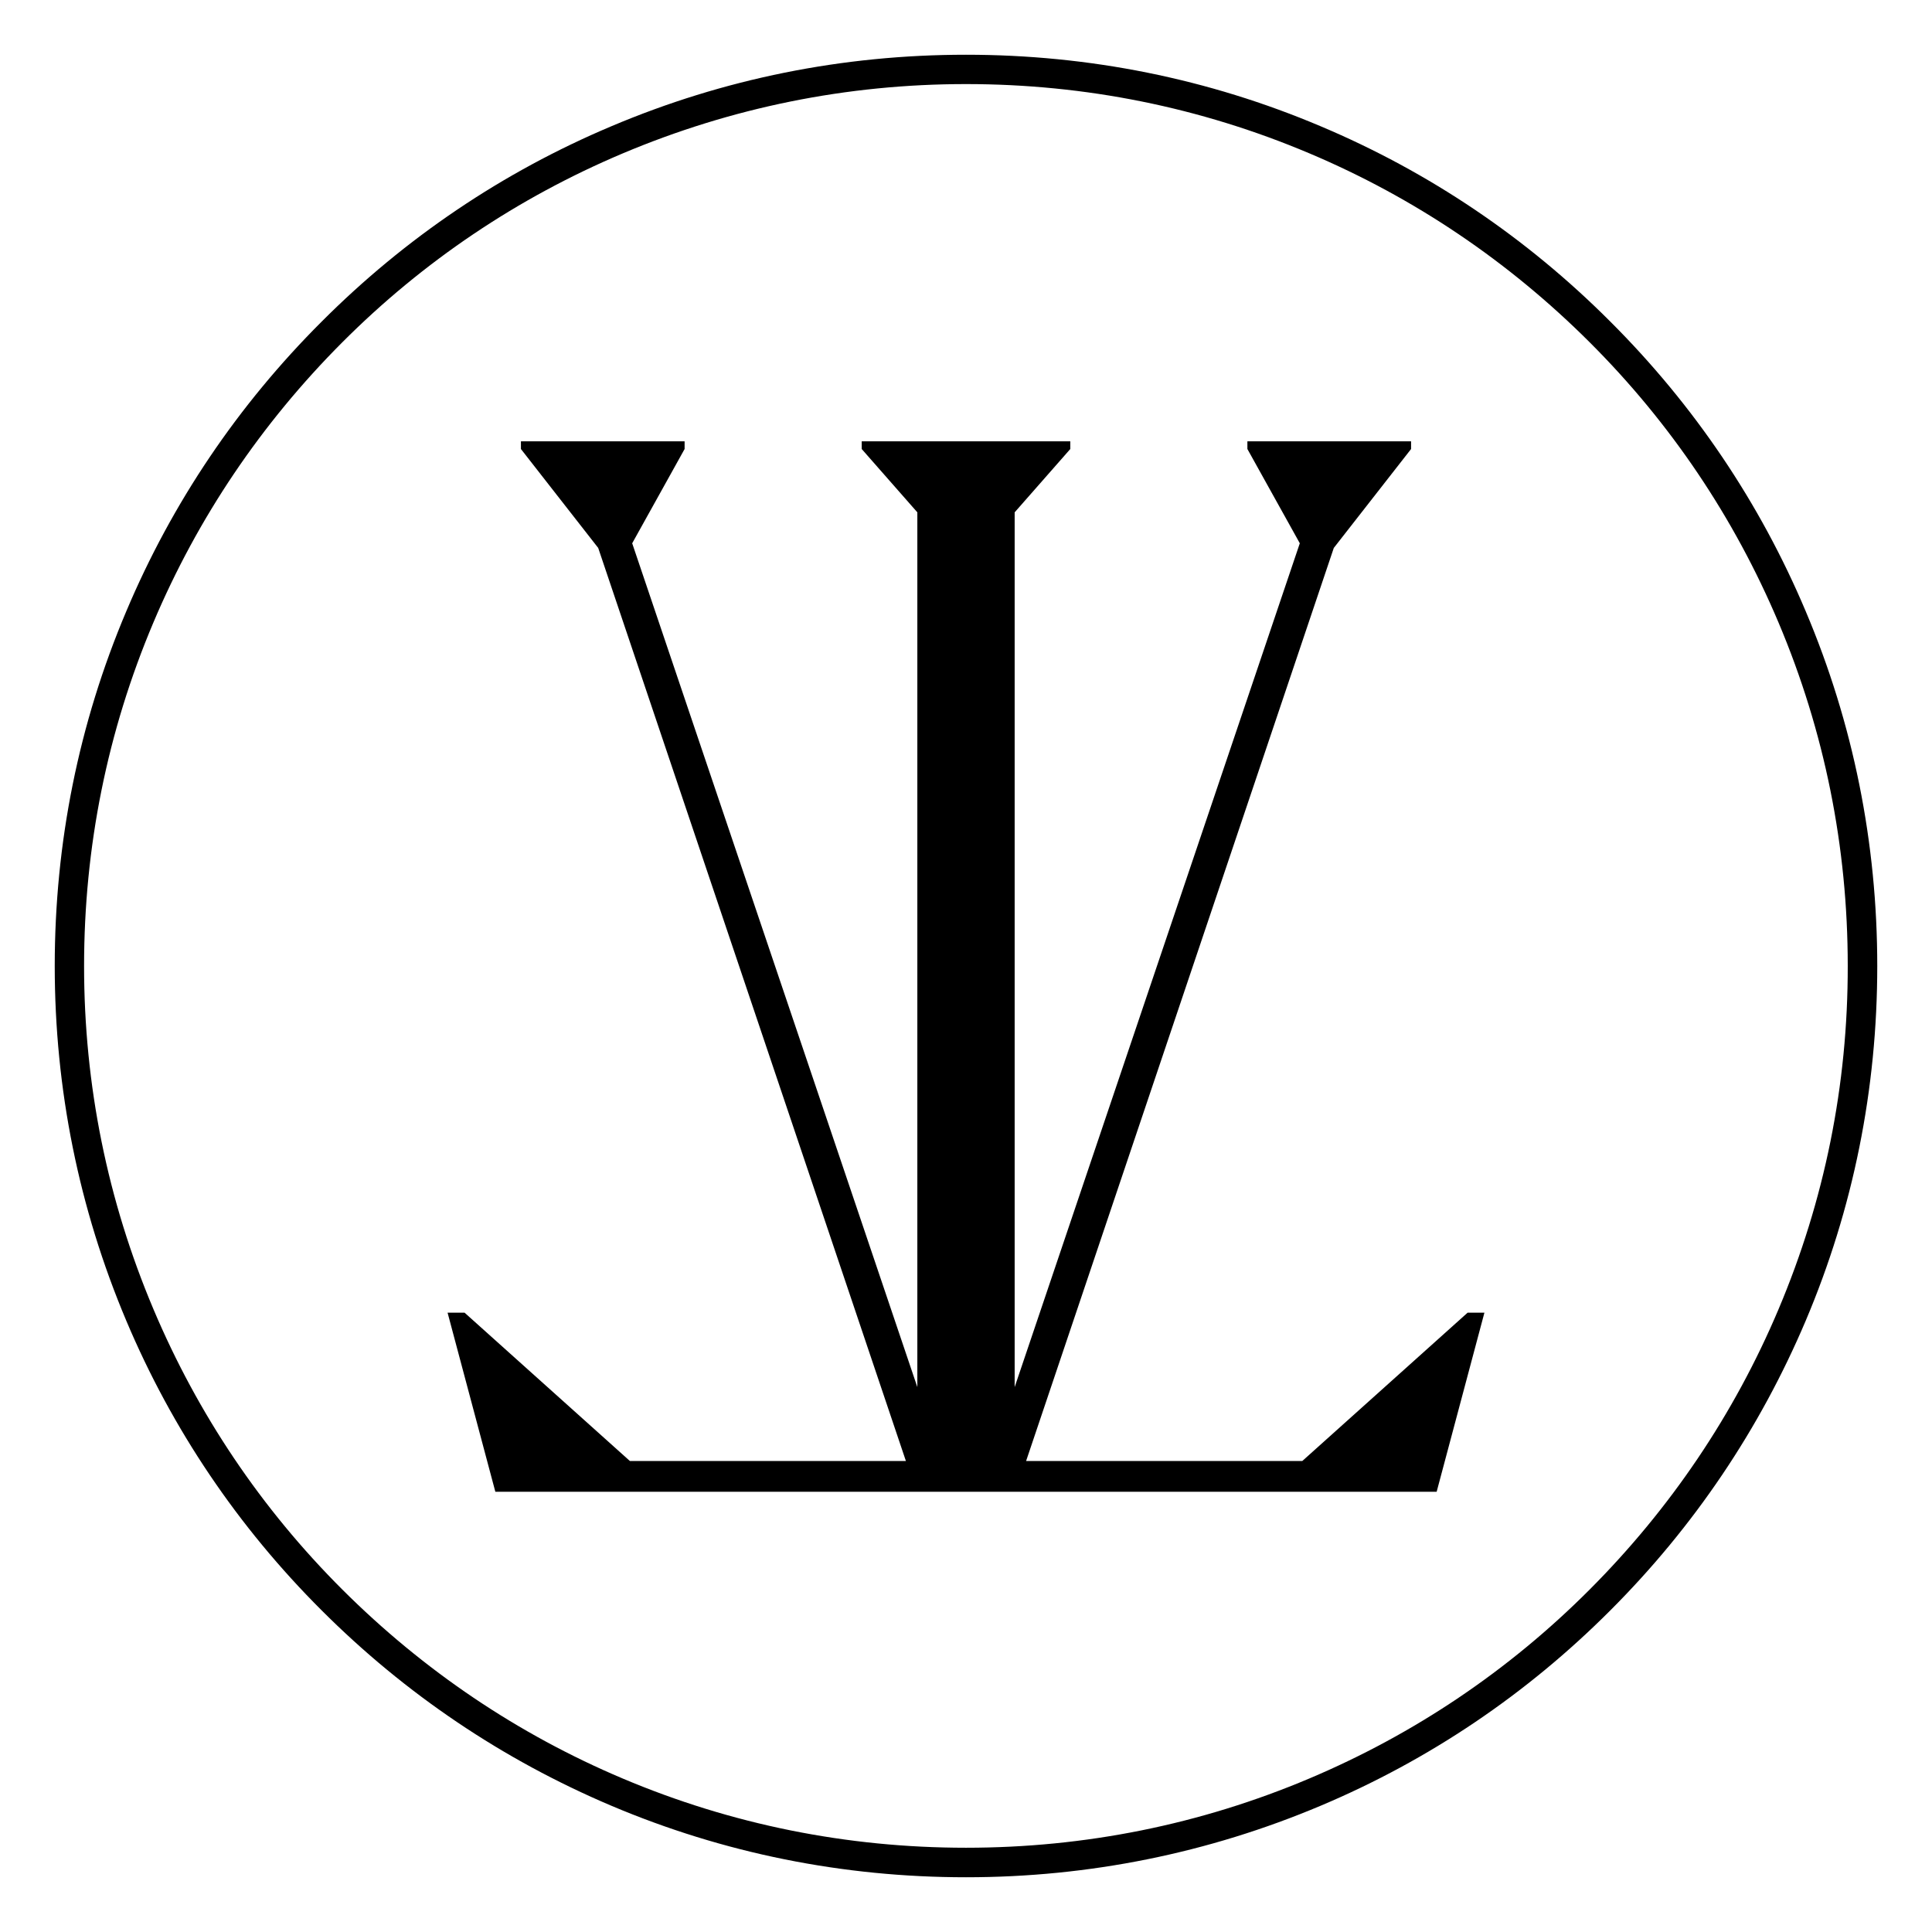 <?xml version="1.0" encoding="utf-8"?>
<!-- Generator: Adobe Illustrator 25.4.1, SVG Export Plug-In . SVG Version: 6.00 Build 0)  -->
<svg version="1.1" id="Layer_1" xmlns="http://www.w3.org/2000/svg" xmlns:xlink="http://www.w3.org/1999/xlink" x="0px" y="0px"
	 viewBox="0 0 1080 1080" style="enable-background:new 0 0 1080 1080;" xml:space="preserve">
<g>
	<path d="M1009.4,341.7C983.8,281,947,226.5,900.2,179.8C853.5,133,799,96.2,738.3,70.6c-62.8-26.6-129.5-40-198.3-40
		S404.5,44,341.7,70.6C281,96.2,226.5,133,179.8,179.8C133,226.5,96.2,281,70.6,341.7c-26.6,62.8-40,129.5-40,198.3
		s13.5,135.5,40,198.3C96.2,799,133,853.5,179.8,900.2c46.8,46.8,101.3,83.5,161.9,109.2c62.8,26.6,129.5,40,198.3,40
		s135.5-13.5,198.3-40C799,983.8,853.5,947,900.2,900.2c46.8-46.8,83.5-101.3,109.2-161.9c26.6-62.8,40-129.5,40-198.3
		S1036,404.5,1009.4,341.7z M994.2,731.9c-24.8,58.7-60.4,111.4-105.6,156.7s-98,80.8-156.7,105.6c-60.8,25.7-125.3,38.7-191.9,38.7
		c-66.6,0-131.1-13-191.9-38.7c-58.7-24.8-111.4-60.4-156.7-105.6s-80.8-98-105.6-156.7C60.1,671.1,47,606.6,47,540
		c0-66.6,13-131.1,38.7-191.9c24.8-58.7,60.4-111.4,105.6-156.7s98-80.8,156.7-105.6C408.9,60.1,473.4,47,540,47
		c66.6,0,131.1,13,191.9,38.7c58.7,24.8,111.4,60.4,156.7,105.6s80.8,98,105.6,156.7c25.7,60.8,38.7,125.3,38.7,191.9
		C1033,606.6,1019.9,671.1,994.2,731.9z"/>
	<polygon points="728,816.7 573.6,816.7 745.6,306.3 788.8,251 788.8,246.7 697.3,246.7 697.3,251 726.6,303.7 567.2,775.4 
		567.2,286.4 598.3,251 598.3,246.7 481.7,246.7 481.7,251 512.8,286.4 512.8,775.4 353.4,303.7 382.7,251 382.7,246.7 291.2,246.7 
		291.2,251 334.4,306.3 506.4,816.7 352.1,816.7 259.7,733.8 250.2,733.8 276.9,833.9 803.1,833.9 829.8,733.8 820.4,733.8 	"/>
</g>
</svg>
